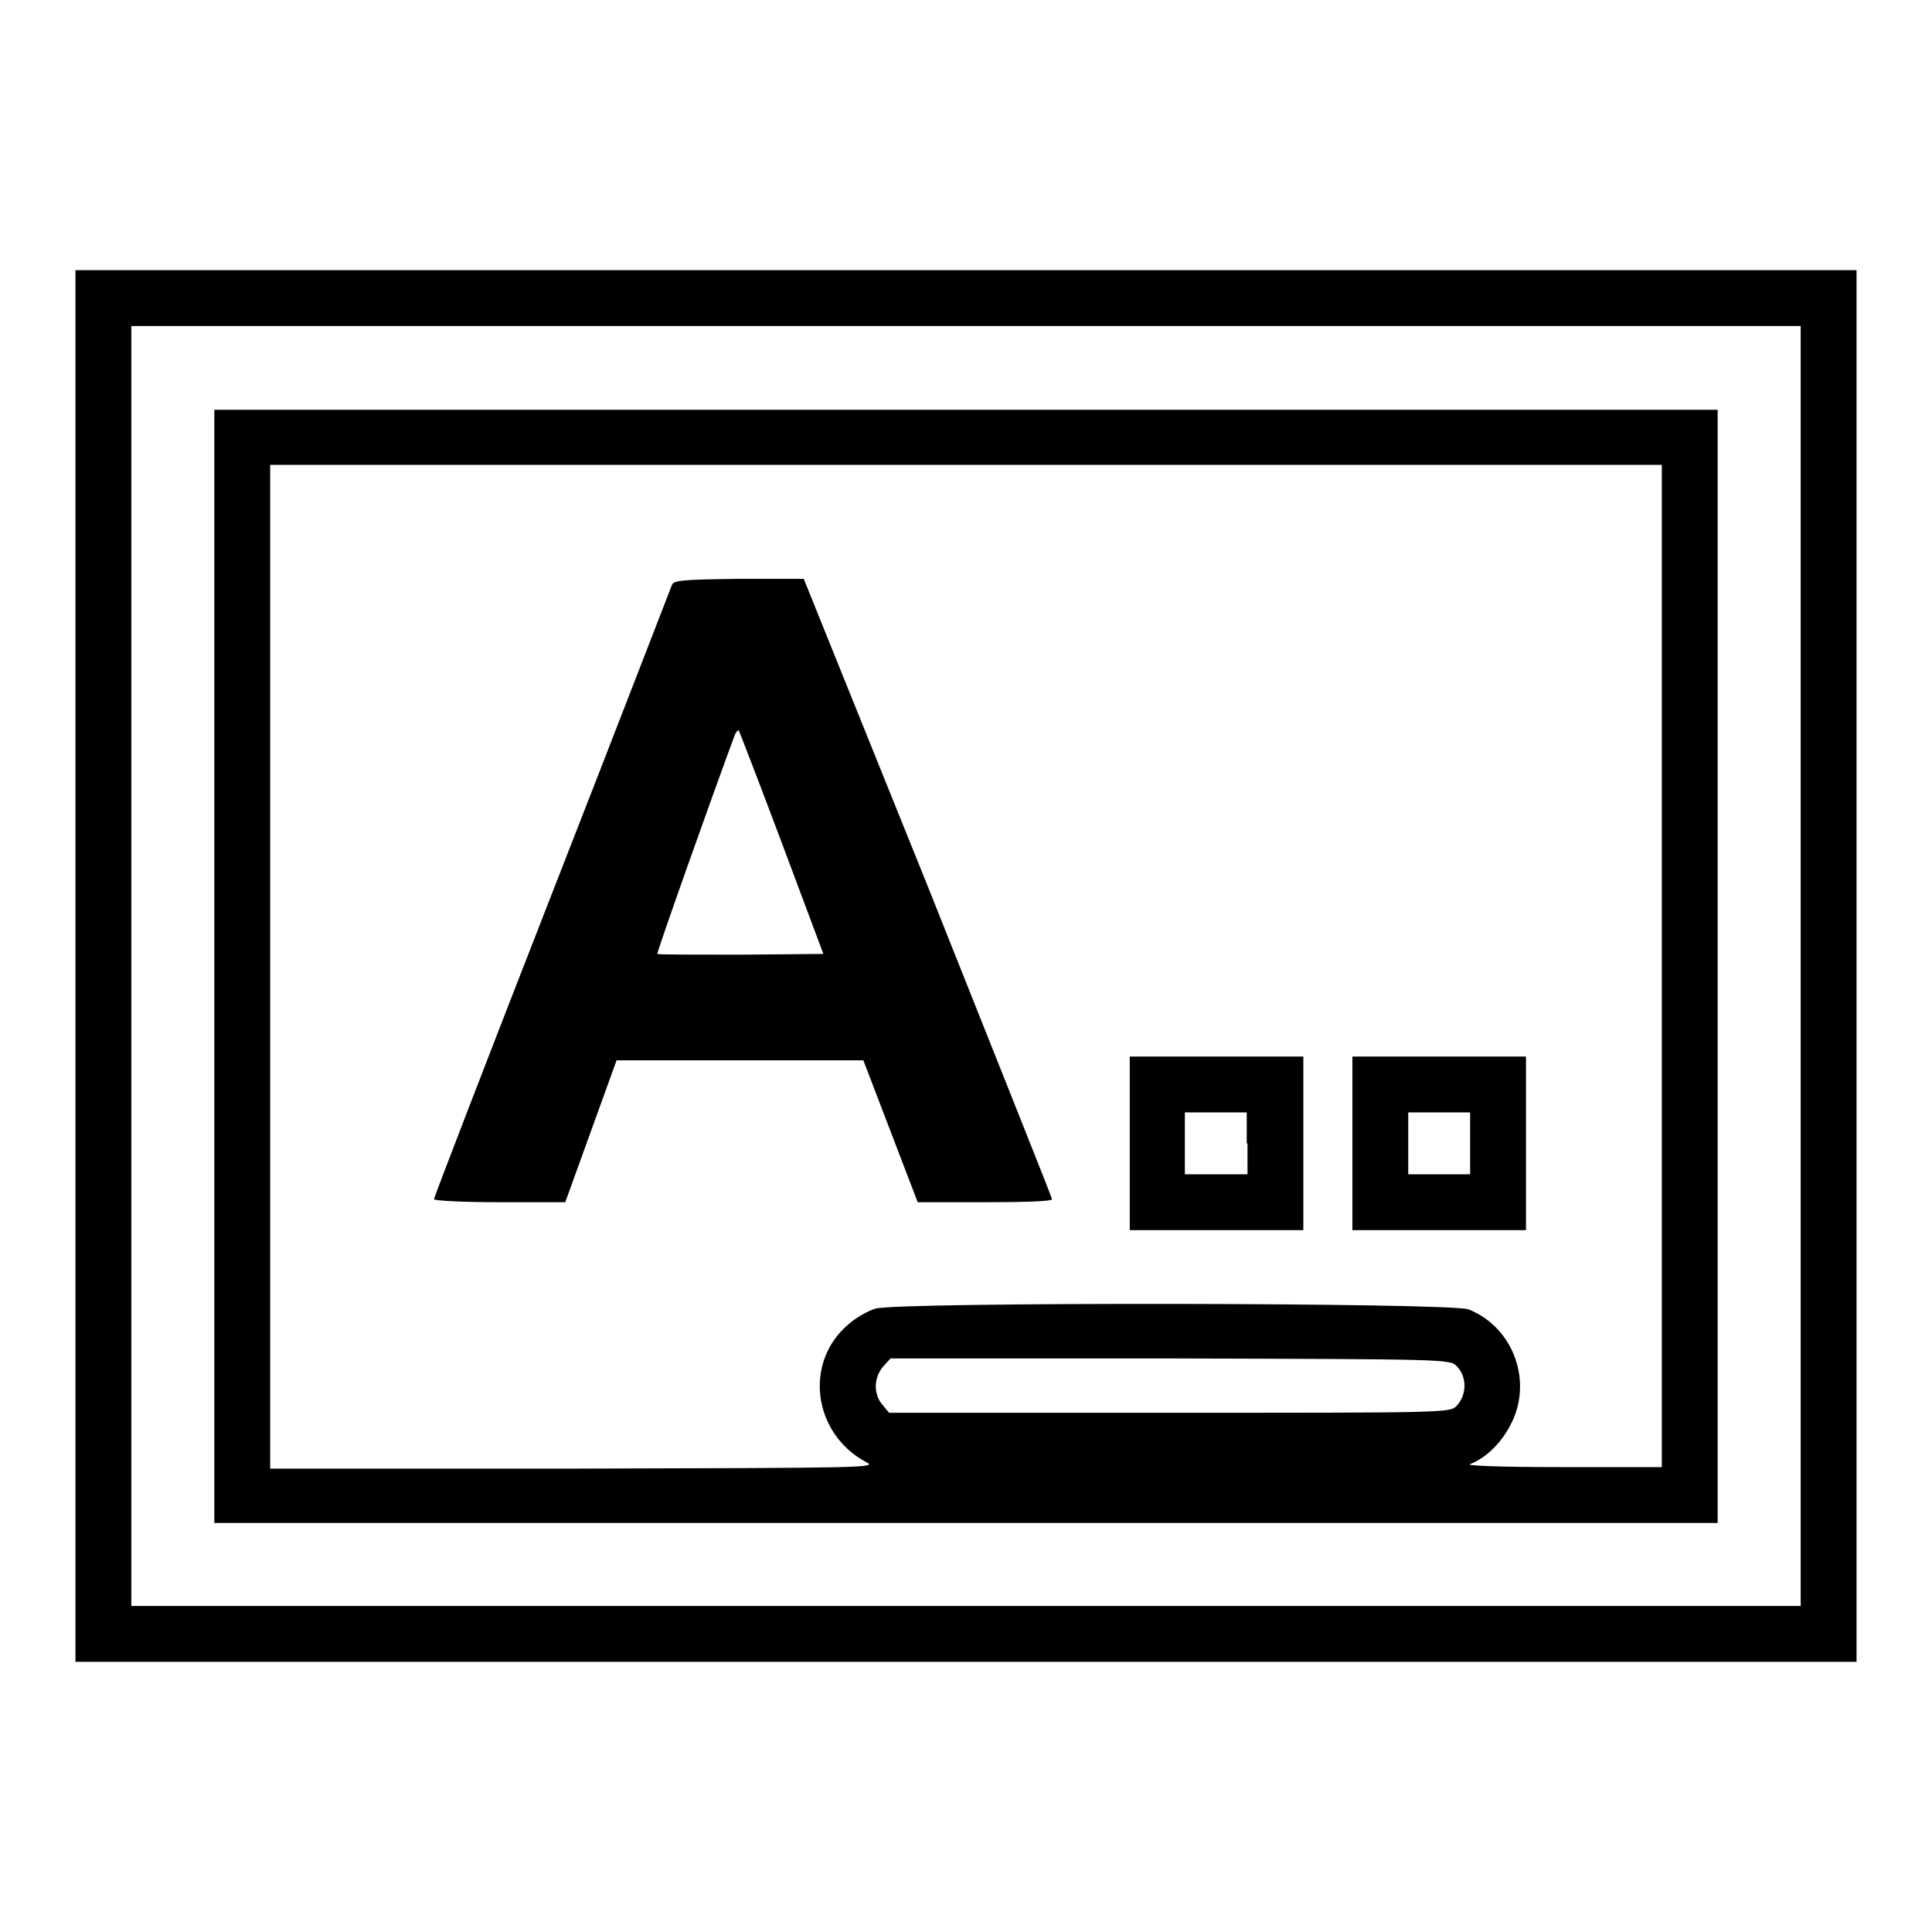 <?xml version="1.0" encoding="utf-8"?>
<!-- Svg Vector Icons : http://www.onlinewebfonts.com/icon -->
<!DOCTYPE svg PUBLIC "-//W3C//DTD SVG 1.1//EN" "http://www.w3.org/Graphics/SVG/1.1/DTD/svg11.dtd">
<svg version="1.1" xmlns="http://www.w3.org/2000/svg" xmlns:xlink="http://www.w3.org/1999/xlink" x="0px" y="0px" viewBox="0 0 256 256" enable-background="new 0 0 256 256" xml:space="preserve">
<g><g><g><path fill="#000000" d="M10,128v92.2h118h118V128V35.8H128H10V128z M238.6,128v84.8H128H17.4V128V43.2H128h110.6V128z"/><path fill="#000000" d="M28.4,128v73.8H128h99.6V128V54.3H128H28.4V128z M220.2,128v66.4l-13.2,0c-8.6,0-12.9-0.2-12.2-0.4c2.1-0.8,4.1-2.8,5.3-5.1c3.1-5.7,0.5-13-5.5-15.4c-2.1-0.9-75.8-1-78.6-0.1c-1,0.3-2.6,1.2-3.6,2.1c-5.9,5-4.7,14.4,2.3,18.2c1.6,0.8,0.9,0.8-38.6,0.9H35.8V128V61.6H128h92.2V128z M193,181c1.4,1.4,1.4,3.8,0,5.3c-0.9,0.9-1.5,0.9-38,0.9h-37.2l-0.9-1.1c-1.2-1.4-1.1-3.6,0.1-5l1-1.1h37.1C191.5,180.1,192.1,180.1,193,181z"/><path fill="#000000" d="M89,77.6c-0.2,0.5-7.3,18.9-15.9,40.9c-8.6,22-15.6,40.2-15.6,40.4c0,0.2,3.9,0.4,8.7,0.4h8.7l3.4-9.4l3.4-9.4H98h16.4l3.6,9.4l3.6,9.4h8.9c4.9,0,8.9-0.1,8.9-0.4c0-0.2-7.4-18.7-16.4-41.3l-16.5-40.9h-8.7C90.1,76.8,89.2,76.9,89,77.6z M103.6,111.7l5.5,14.7l-10.9,0.1c-6,0-11,0-11.1-0.1c-0.1-0.2,7.5-21.6,10.3-29.1c0.2-0.4,0.4-0.6,0.5-0.5C98,97,100.6,103.7,103.6,111.7z"/><path fill="#000000" d="M149.7,151.5V163h11.5h11.5v-11.5V140h-11.5h-11.5V151.5z M165.3,151.5v4.1h-4.1H157v-4.1v-4.1h4.1h4.1V151.5z"/><path fill="#000000" d="M179.2,151.5V163h11.5h11.5v-11.5V140h-11.5h-11.5V151.5z M194.8,151.5v4.1h-4.1h-4.1v-4.1v-4.1h4.1h4.1V151.5z"/></g></g></g>
</svg>